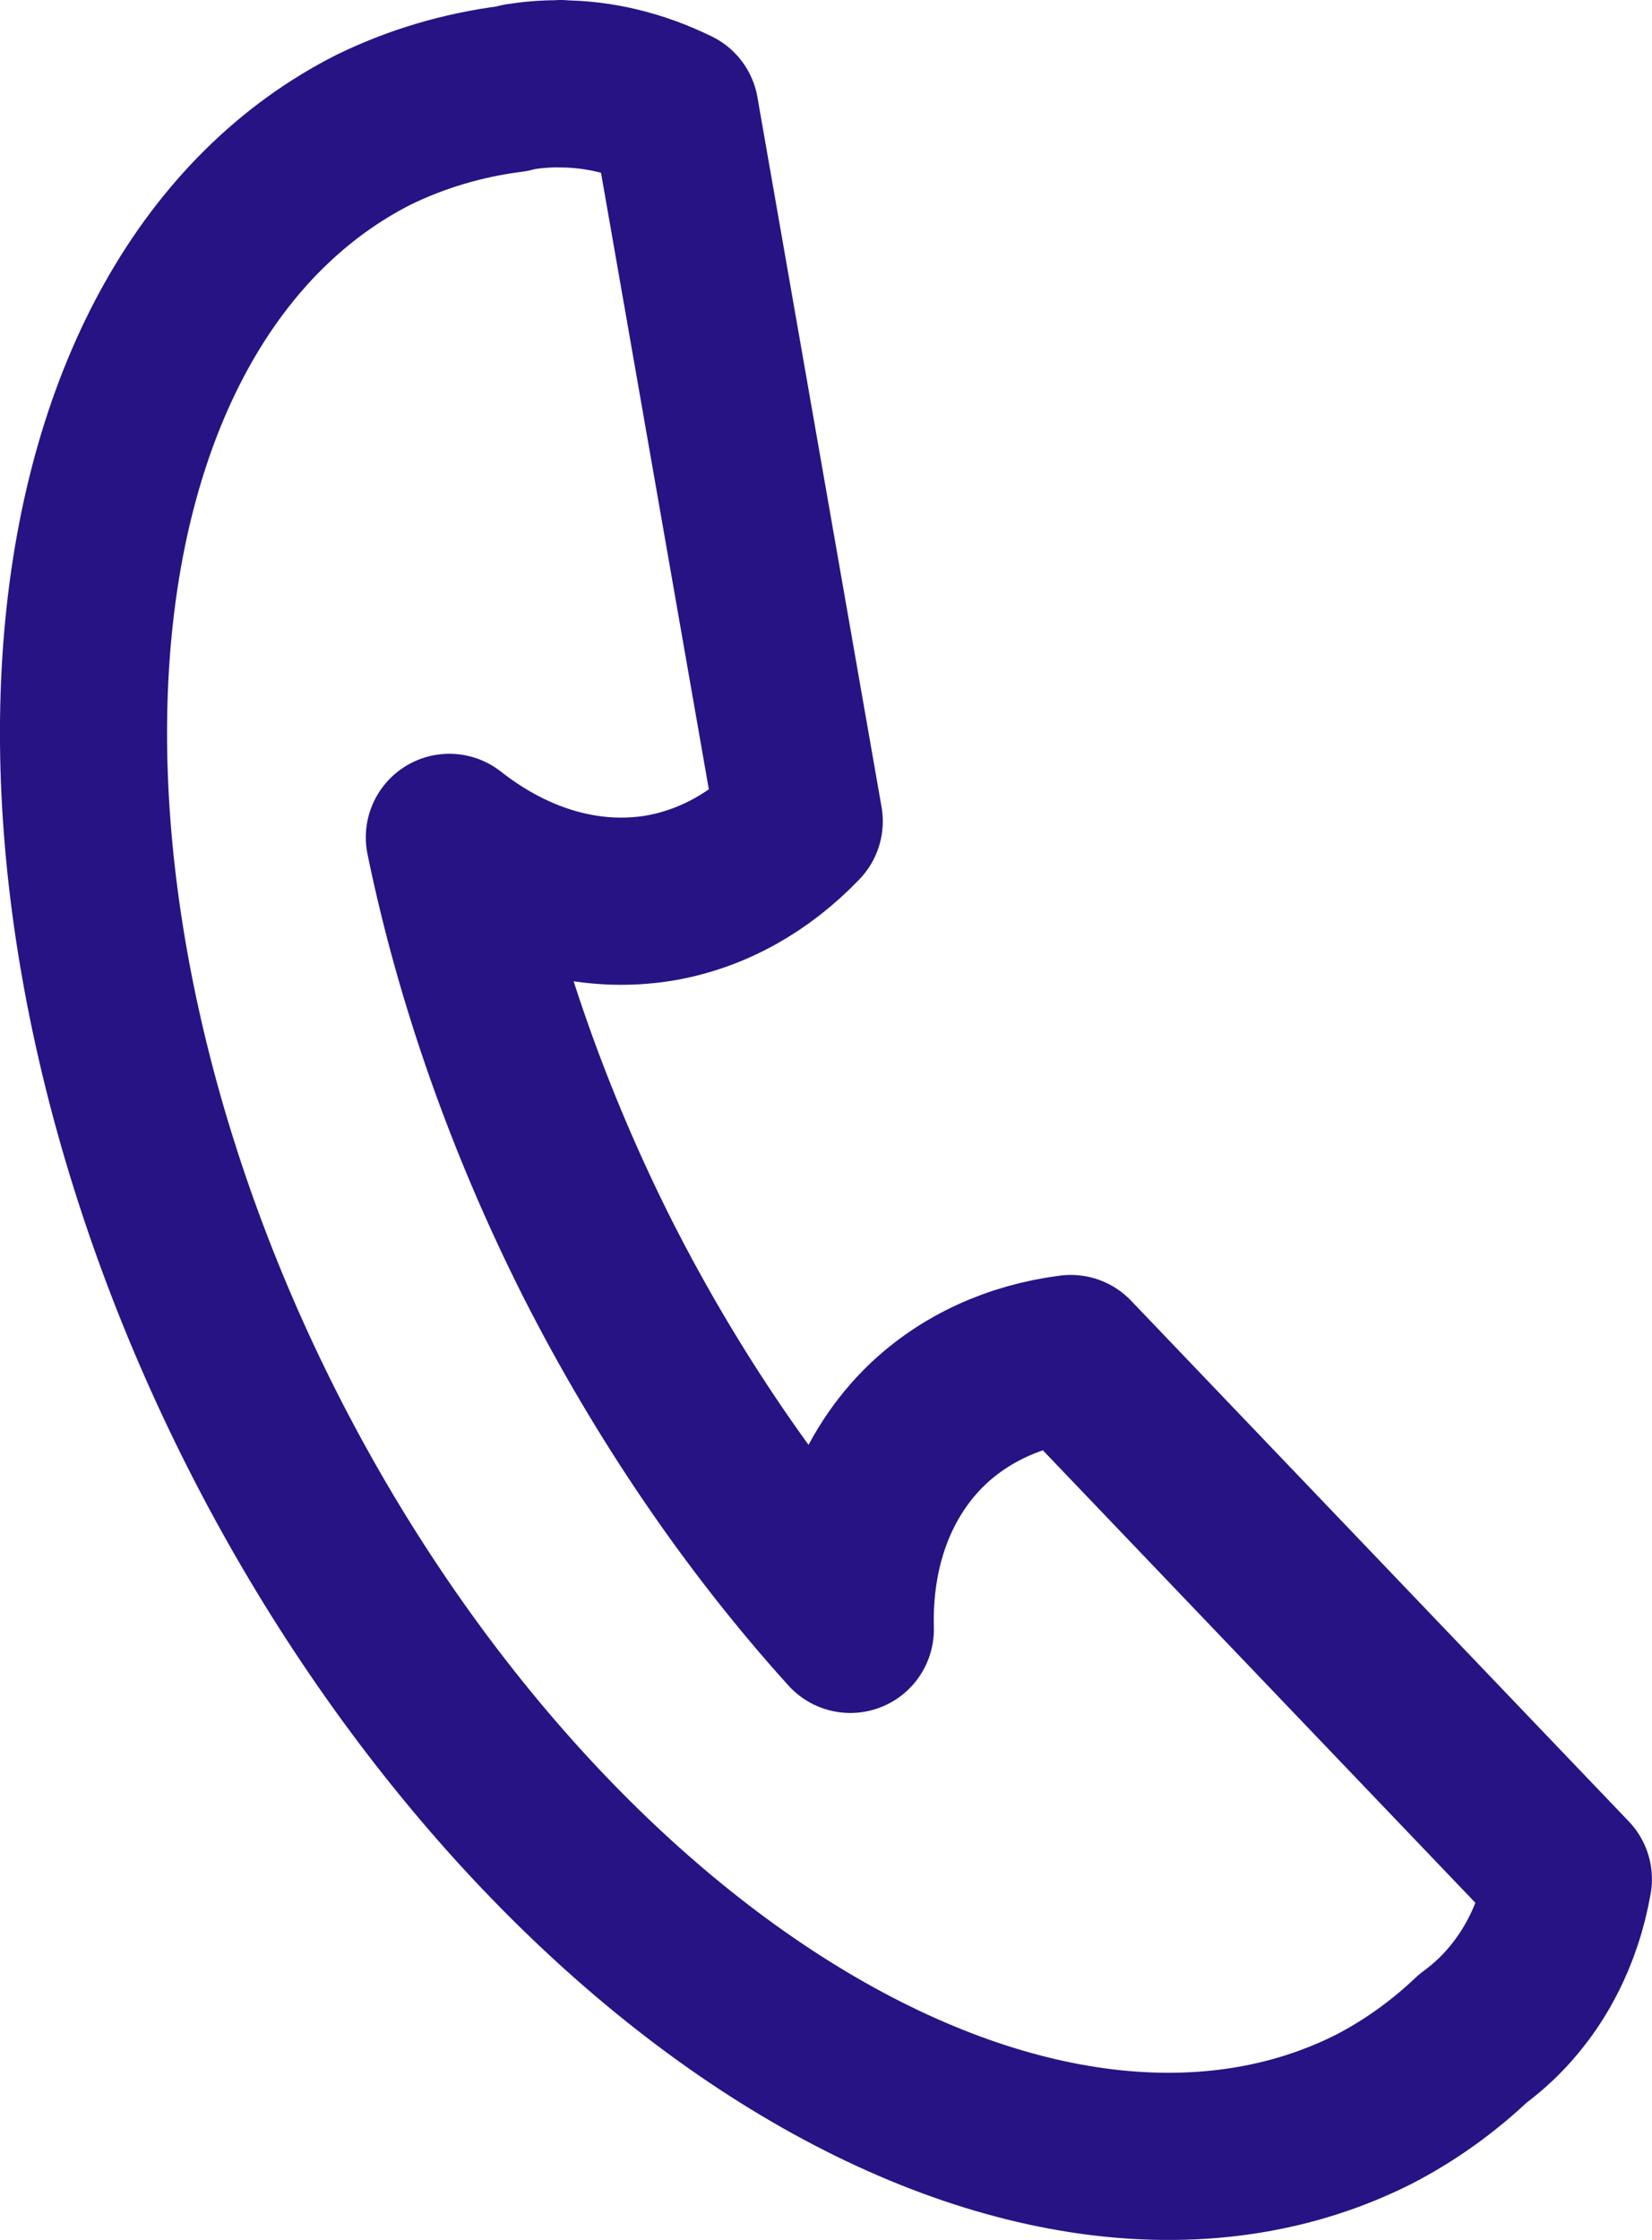 <?xml version="1.0" encoding="UTF-8"?><svg id="b" xmlns="http://www.w3.org/2000/svg" viewBox="0 0 23.055 31.243"><defs><style>.d{fill:none;stroke:#271384;stroke-linecap:round;stroke-linejoin:round;stroke-width:2.332px;}</style></defs><g id="c"><path class="d" d="M9.422,1.556c-.52-.254-1.062-.386-1.598-.386.001-.002.002-.003.002-.004-.011.001-.02.002-.031.003-.184-.001-.367.014-.548.043-.036.009-.074.018-.11.027-.681.087-1.324.279-1.92.569-2.266,1.146-3.703,3.7-3.996,7.098-.293,3.399.582,7.365,2.433,11.027,1.852,3.661,4.527,6.717,7.438,8.496,2.912,1.779,5.82,2.134,8.086.989.498-.258.959-.588,1.377-.984.113-.083.22-.172.321-.268.526-.504.875-1.176,1.012-1.955l-6.945-7.262c-.785.101-1.474.418-2.002.92-.725.696-1.104,1.707-1.074,2.858-1.358-1.502-2.557-3.261-3.524-5.164-.959-1.901-1.665-3.904-2.072-5.883.912.717,1.959,1.015,2.955.843.718-.128,1.381-.495,1.928-1.067l-1.732-9.899Z"/></g></svg>